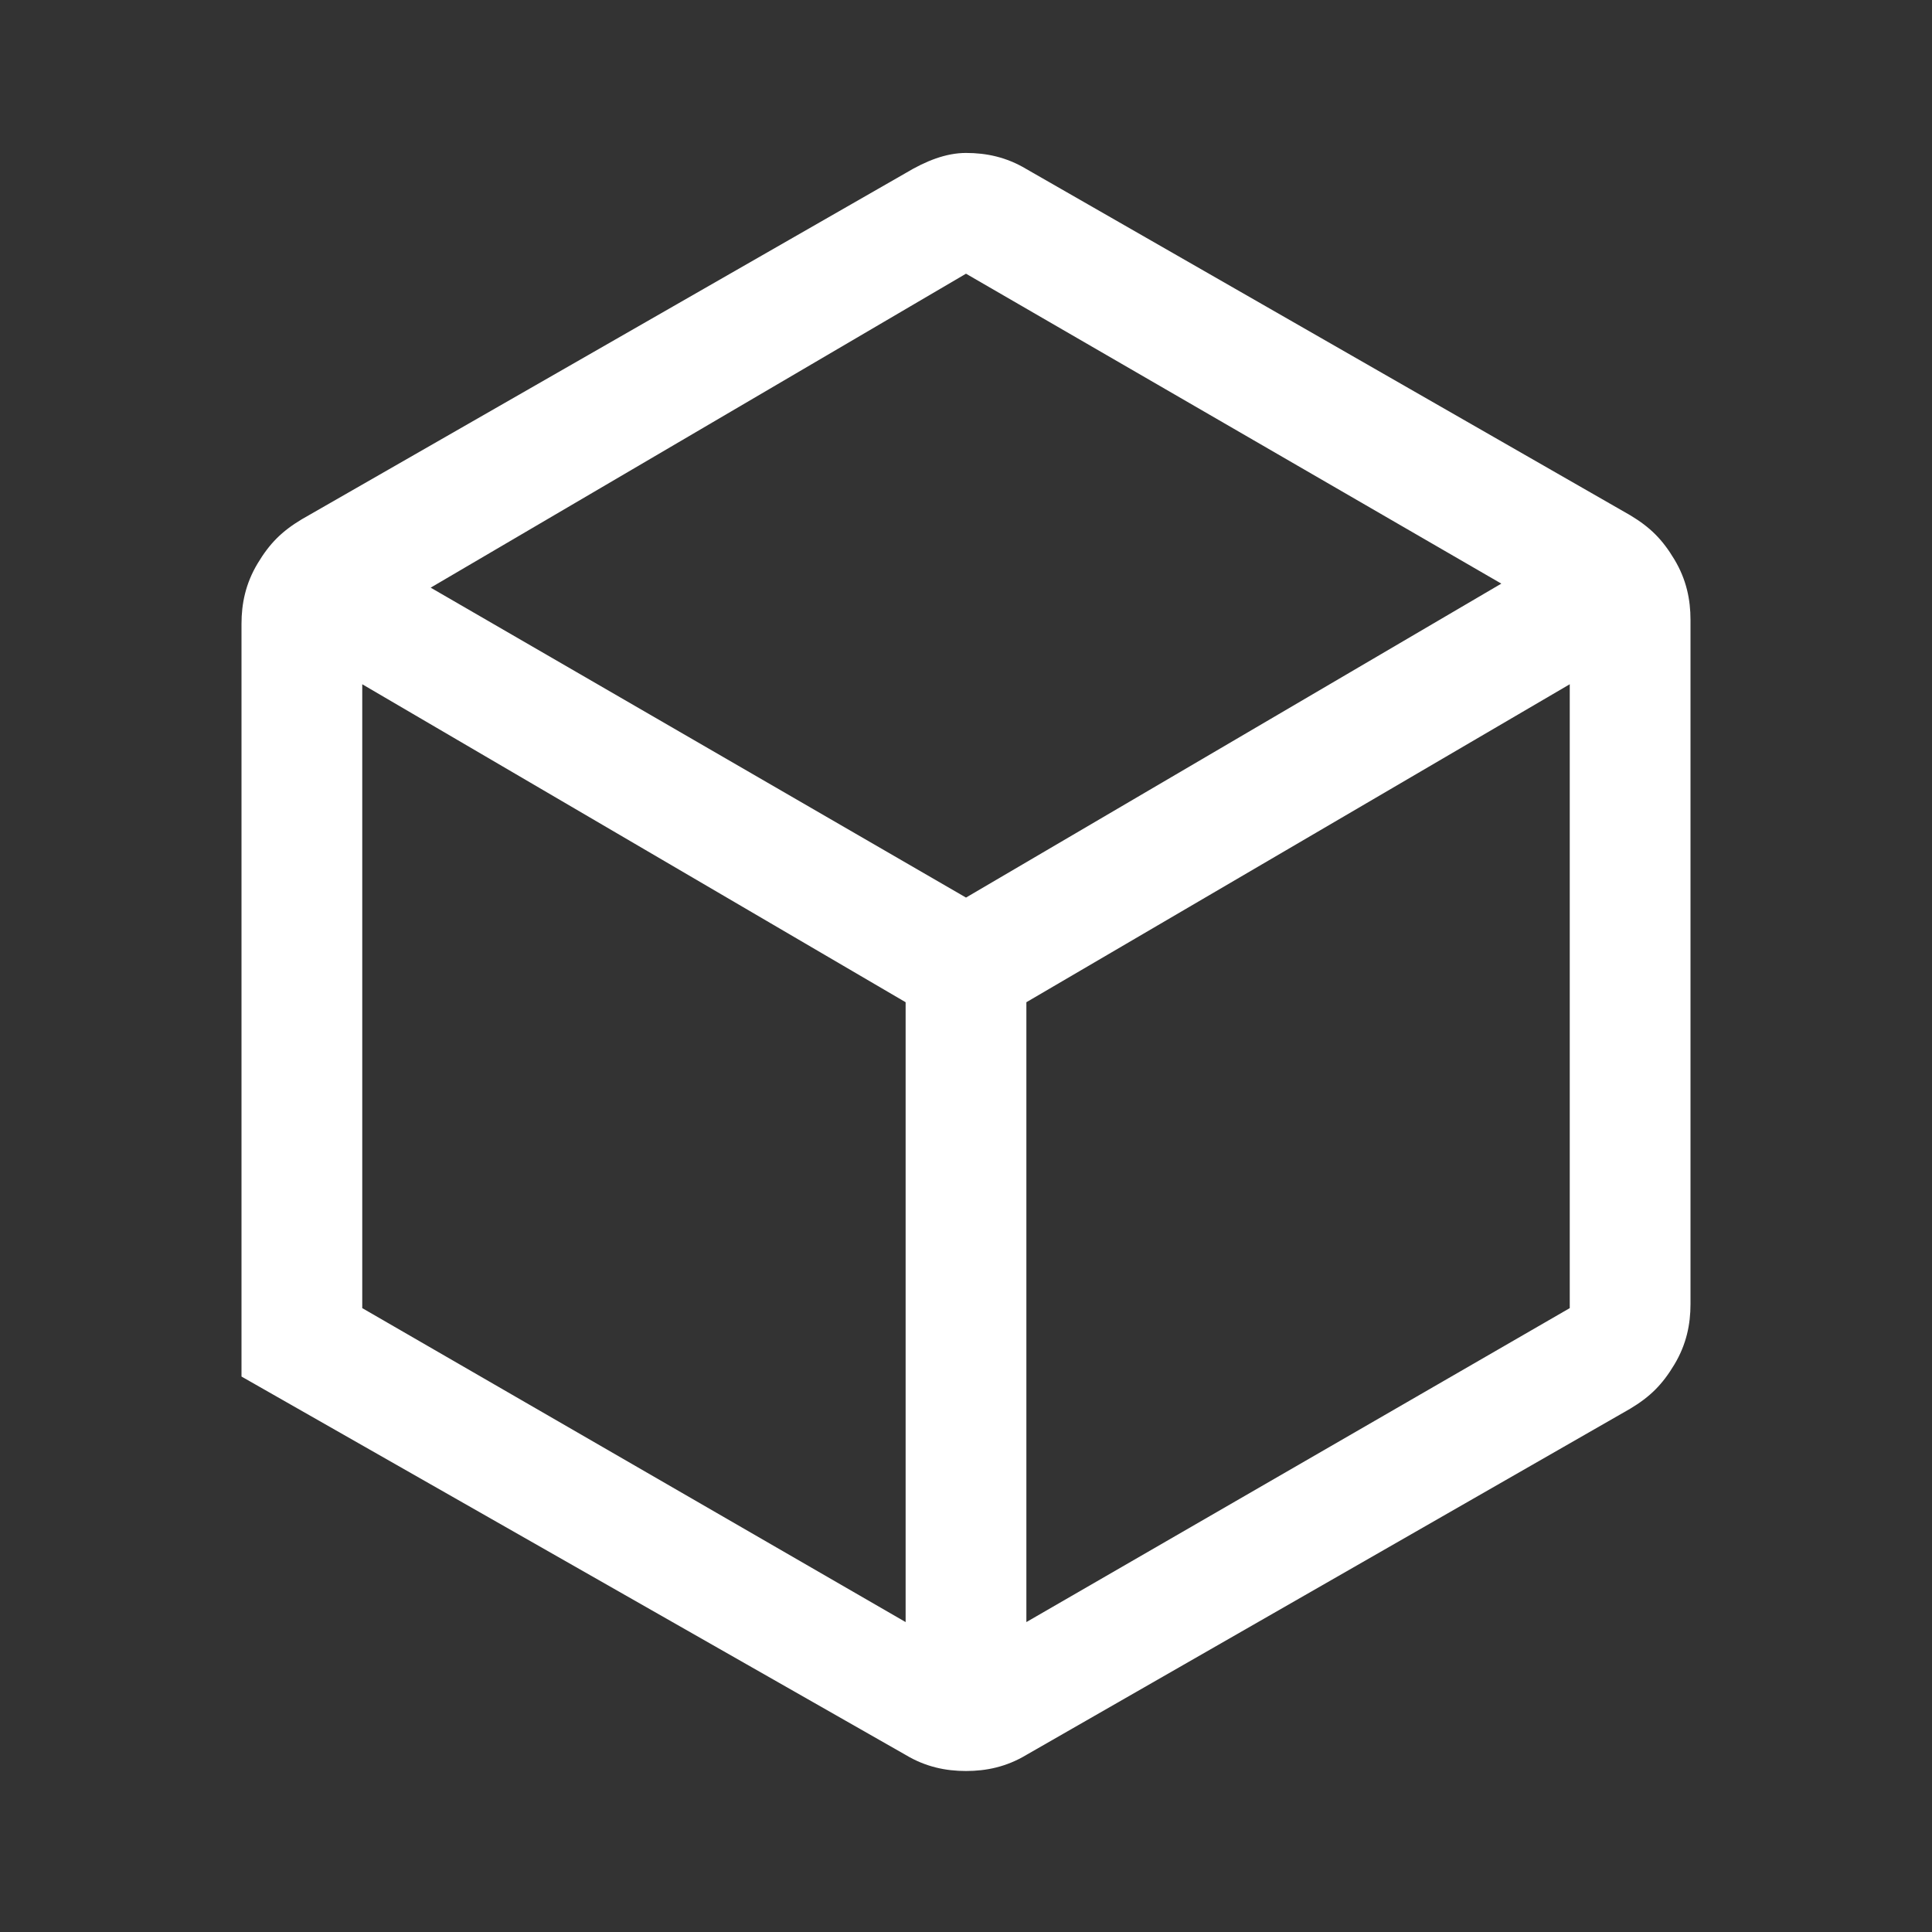 <?xml version="1.0" encoding="utf-8"?>
<!-- Generator: Adobe Illustrator 26.5.0, SVG Export Plug-In . SVG Version: 6.00 Build 0)  -->
<svg version="1.1" id="Layer_1" xmlns="http://www.w3.org/2000/svg" xmlns:xlink="http://www.w3.org/1999/xlink" x="0px" y="0px"
	 viewBox="0 0 48 48" style="enable-background:new 0 0 48 48;" xml:space="preserve">
<rect x="0" y="0" width="48" height="48" fill="#333333" stroke="none"/>
<style type="text/css">
	.st0{fill:#FFFFFF;}
</style>
<path class="st0" d="M9,32.5l13.5,7.8V24.9L9,17V32.5z M25.5,40.3L39,32.5V17l-13.5,7.9V40.3z M10.7,14.6L24,22.3l13.3-7.8L24,6.8
	L10.7,14.6z M6,34.2V15.5c0-0.5,0.1-1,0.4-1.5c0.3-0.5,0.6-0.8,1.1-1.1l15-8.6C23,4,23.5,3.8,24,3.8s1,0.1,1.5,0.4l15,8.6
	c0.5,0.3,0.8,0.6,1.1,1.1c0.3,0.5,0.4,1,0.4,1.5v17c0,0.5-0.1,1-0.4,1.5c-0.3,0.5-0.6,0.8-1.1,1.1l-15,8.6c-0.5,0.3-1,0.4-1.5,0.4
	s-1-0.1-1.5-0.4L6,34.2z"/>
</svg>

